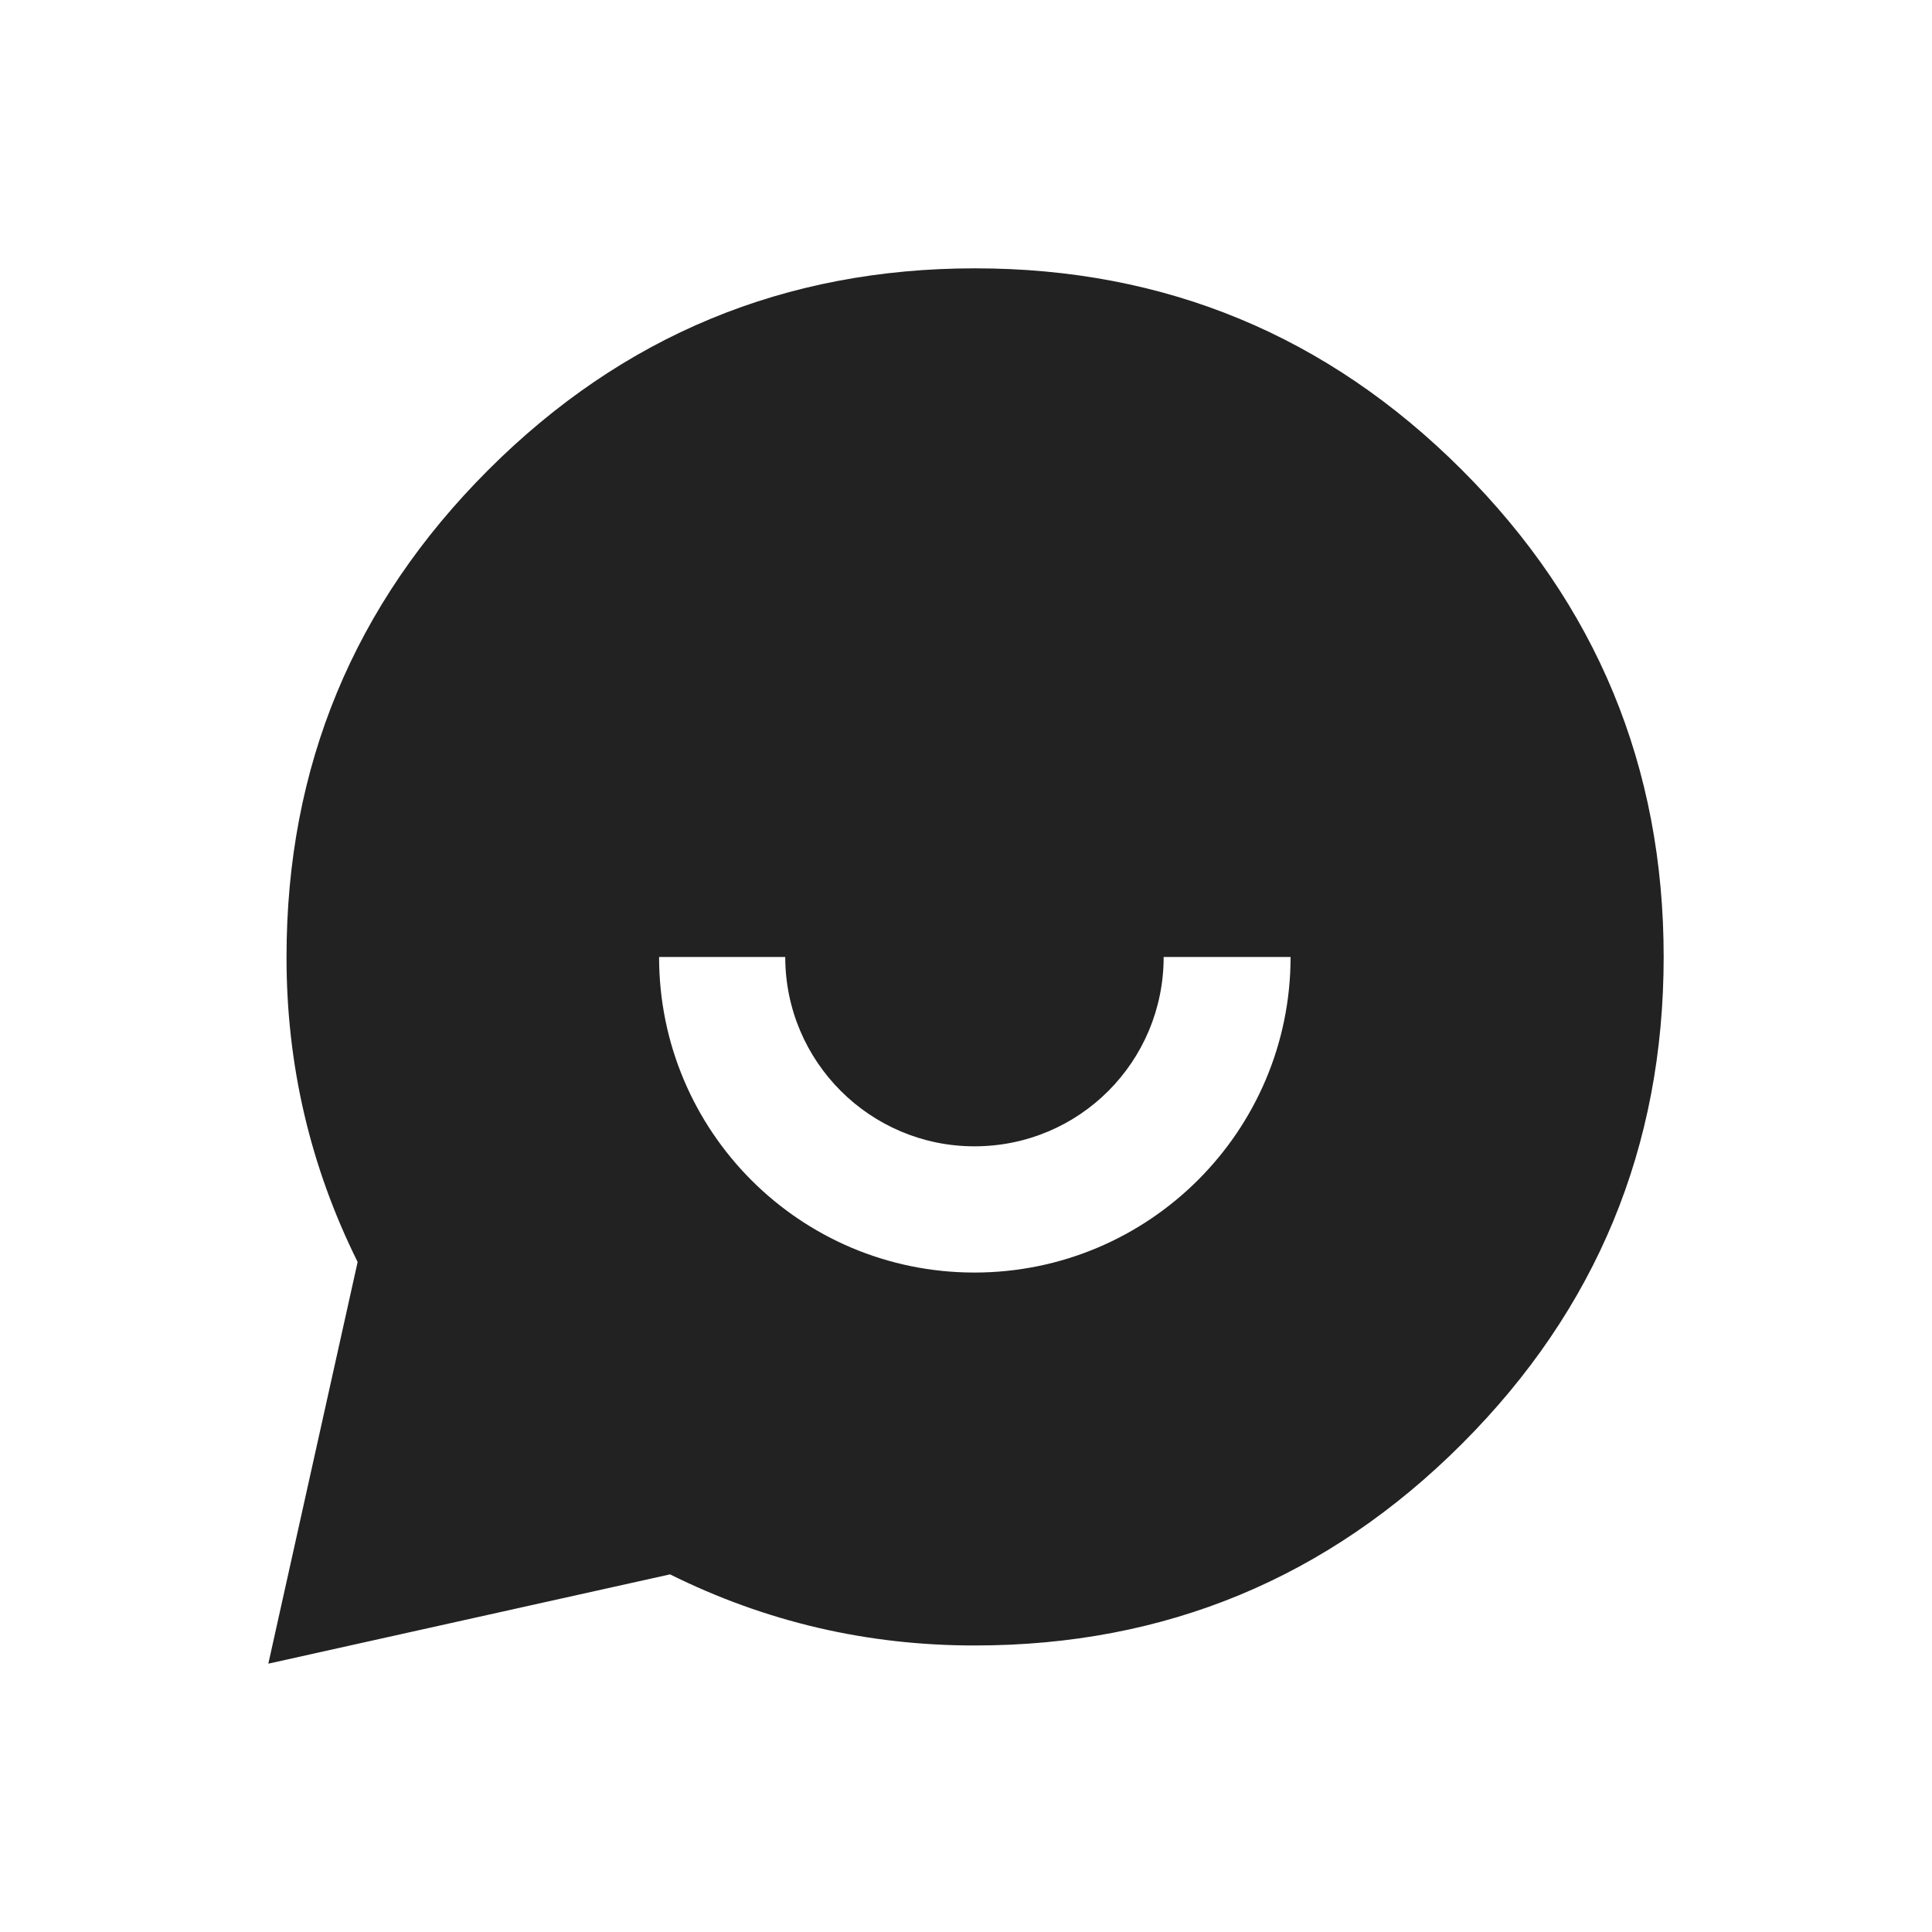 <svg viewBox="0 0 36 36" height="36" width="36" version="1.1" fill="none" xmlns:xlink="http://www.w3.org/1999/xlink" xmlns="http://www.w3.org/2000/svg"><g><g><g></g></g><g><g><path fill-opacity="1" fill="#222222" fill-rule="evenodd" d="M18.17,30.661L18.171,30.661Q23.485,30.66,27.242,26.903Q31,23.145,31,17.83Q31,12.516,27.242,8.758Q23.484,5,18.17,5Q12.855,5,9.097,8.758Q5.339,12.516,5.339,17.829Q5.335,20.838,6.664,23.515L5,31L12.485,29.336Q15.161,30.665,18.17,30.661ZM18.157,23.712C14.907,23.712,12.281,21.08,12.281,17.832L14.632,17.832C14.632,19.78,16.213,21.36,18.157,21.36C20.116,21.36,21.683,19.78,21.683,17.832L24.048,17.832C24.048,21.08,21.407,23.712,18.157,23.712Z"></path></g></g></g></svg>
